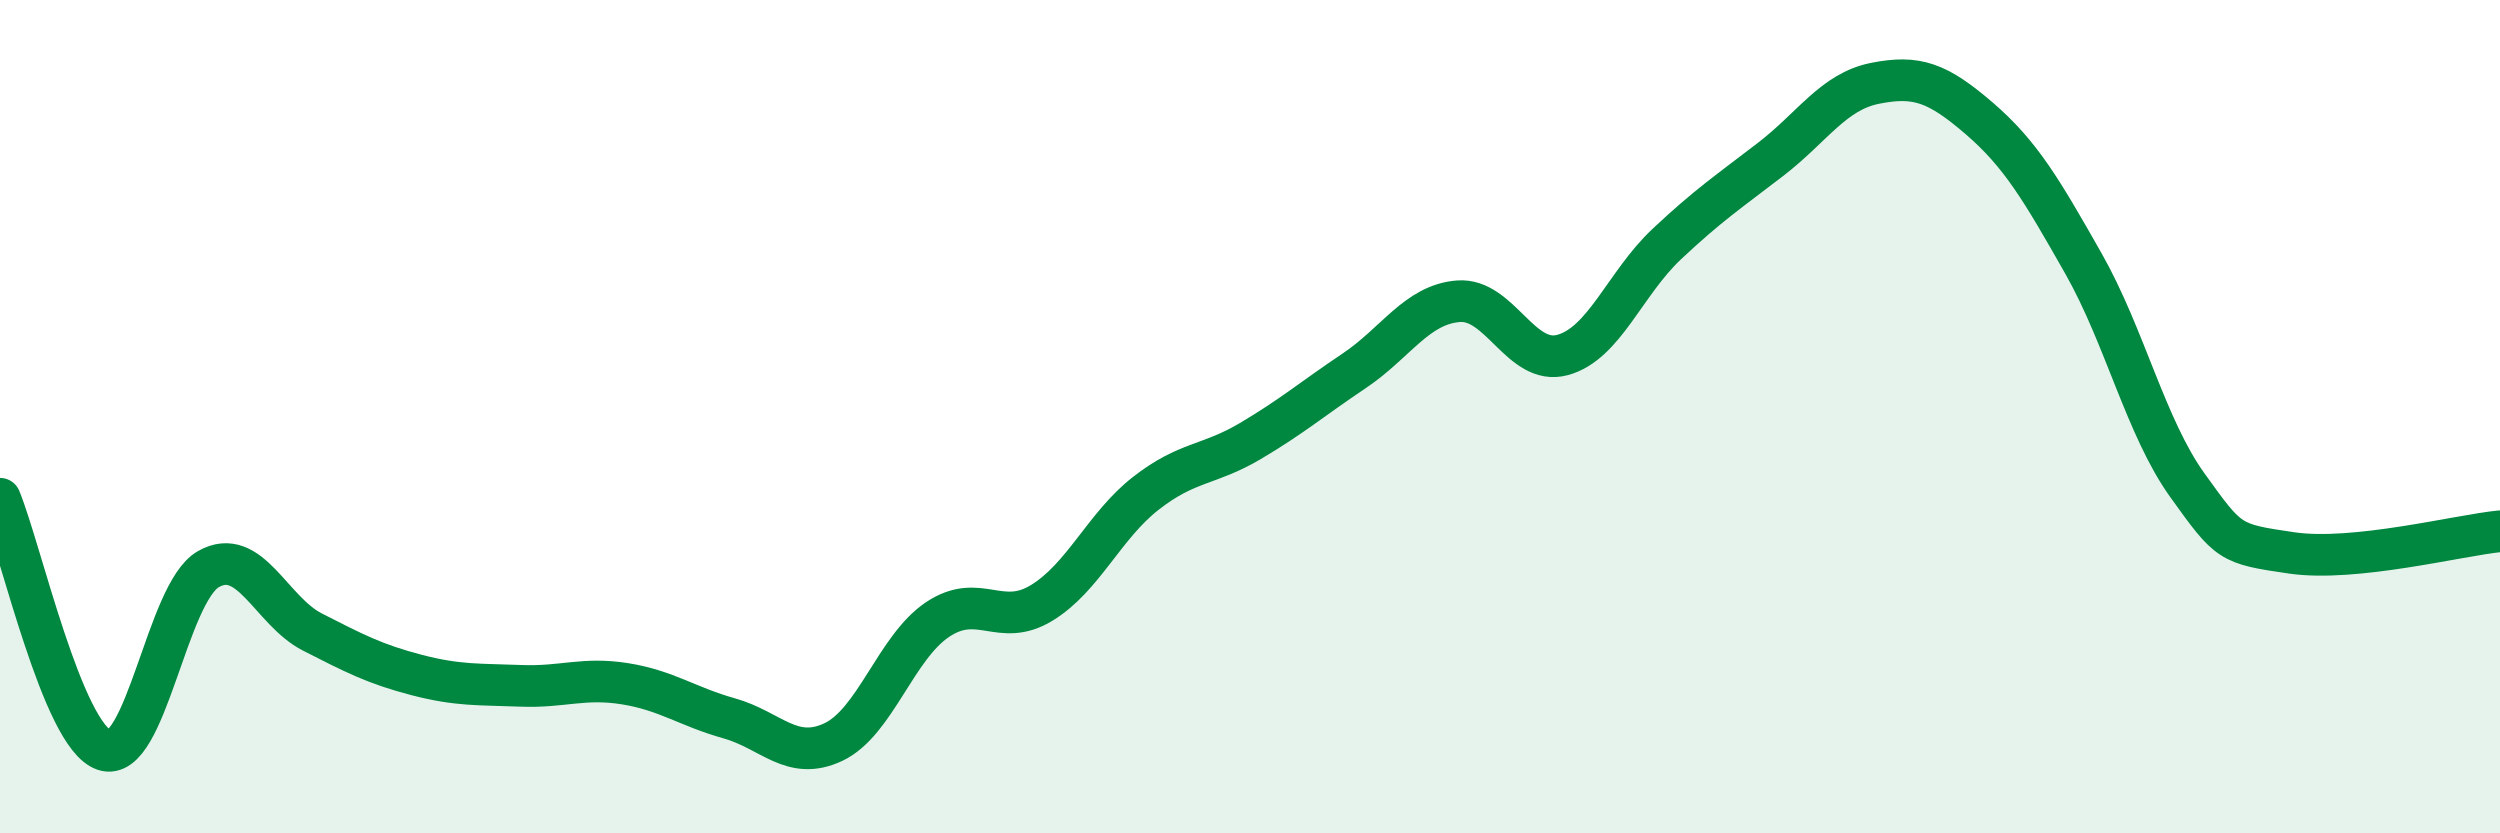 
    <svg width="60" height="20" viewBox="0 0 60 20" xmlns="http://www.w3.org/2000/svg">
      <path
        d="M 0,11.97 C 0.5,13.18 1.5,17.66 2.5,18 C 3.5,18.34 4,14.23 5,13.66 C 6,13.09 6.5,14.66 7.5,15.17 C 8.5,15.68 9,15.94 10,16.2 C 11,16.46 11.5,16.42 12.5,16.46 C 13.5,16.5 14,16.25 15,16.41 C 16,16.57 16.5,16.96 17.5,17.24 C 18.5,17.52 19,18.28 20,17.81 C 21,17.34 21.5,15.54 22.5,14.87 C 23.5,14.2 24,15.08 25,14.47 C 26,13.86 26.5,12.62 27.5,11.84 C 28.5,11.06 29,11.18 30,10.59 C 31,10 31.5,9.57 32.5,8.9 C 33.5,8.23 34,7.31 35,7.23 C 36,7.15 36.5,8.79 37.5,8.52 C 38.5,8.25 39,6.8 40,5.86 C 41,4.92 41.5,4.59 42.5,3.82 C 43.5,3.05 44,2.2 45,2 C 46,1.8 46.5,1.98 47.5,2.84 C 48.5,3.7 49,4.56 50,6.32 C 51,8.08 51.5,10.26 52.5,11.65 C 53.5,13.04 53.5,13.05 55,13.27 C 56.5,13.49 59,12.85 60,12.75L60 20L0 20Z"
        fill="#008740"
        opacity="0.1"
        stroke-linecap="round"
        stroke-linejoin="round"
      />
      <path
        d="M 0,11.97 C 0.5,13.18 1.5,17.66 2.5,18 C 3.5,18.34 4,14.23 5,13.66 C 6,13.09 6.5,14.66 7.5,15.17 C 8.5,15.68 9,15.94 10,16.2 C 11,16.46 11.5,16.42 12.5,16.46 C 13.5,16.5 14,16.25 15,16.41 C 16,16.57 16.5,16.96 17.5,17.24 C 18.5,17.52 19,18.28 20,17.81 C 21,17.34 21.5,15.54 22.5,14.87 C 23.5,14.2 24,15.08 25,14.47 C 26,13.86 26.5,12.62 27.5,11.84 C 28.5,11.06 29,11.18 30,10.59 C 31,10 31.5,9.57 32.5,8.9 C 33.5,8.23 34,7.31 35,7.23 C 36,7.15 36.5,8.79 37.5,8.52 C 38.5,8.25 39,6.8 40,5.86 C 41,4.92 41.5,4.59 42.5,3.82 C 43.5,3.05 44,2.2 45,2 C 46,1.8 46.5,1.98 47.5,2.84 C 48.5,3.7 49,4.56 50,6.32 C 51,8.08 51.5,10.26 52.5,11.65 C 53.5,13.04 53.5,13.05 55,13.27 C 56.5,13.49 59,12.85 60,12.75"
        stroke="#008740"
        stroke-width="1"
        fill="none"
        stroke-linecap="round"
        stroke-linejoin="round"
      />
    </svg>
  